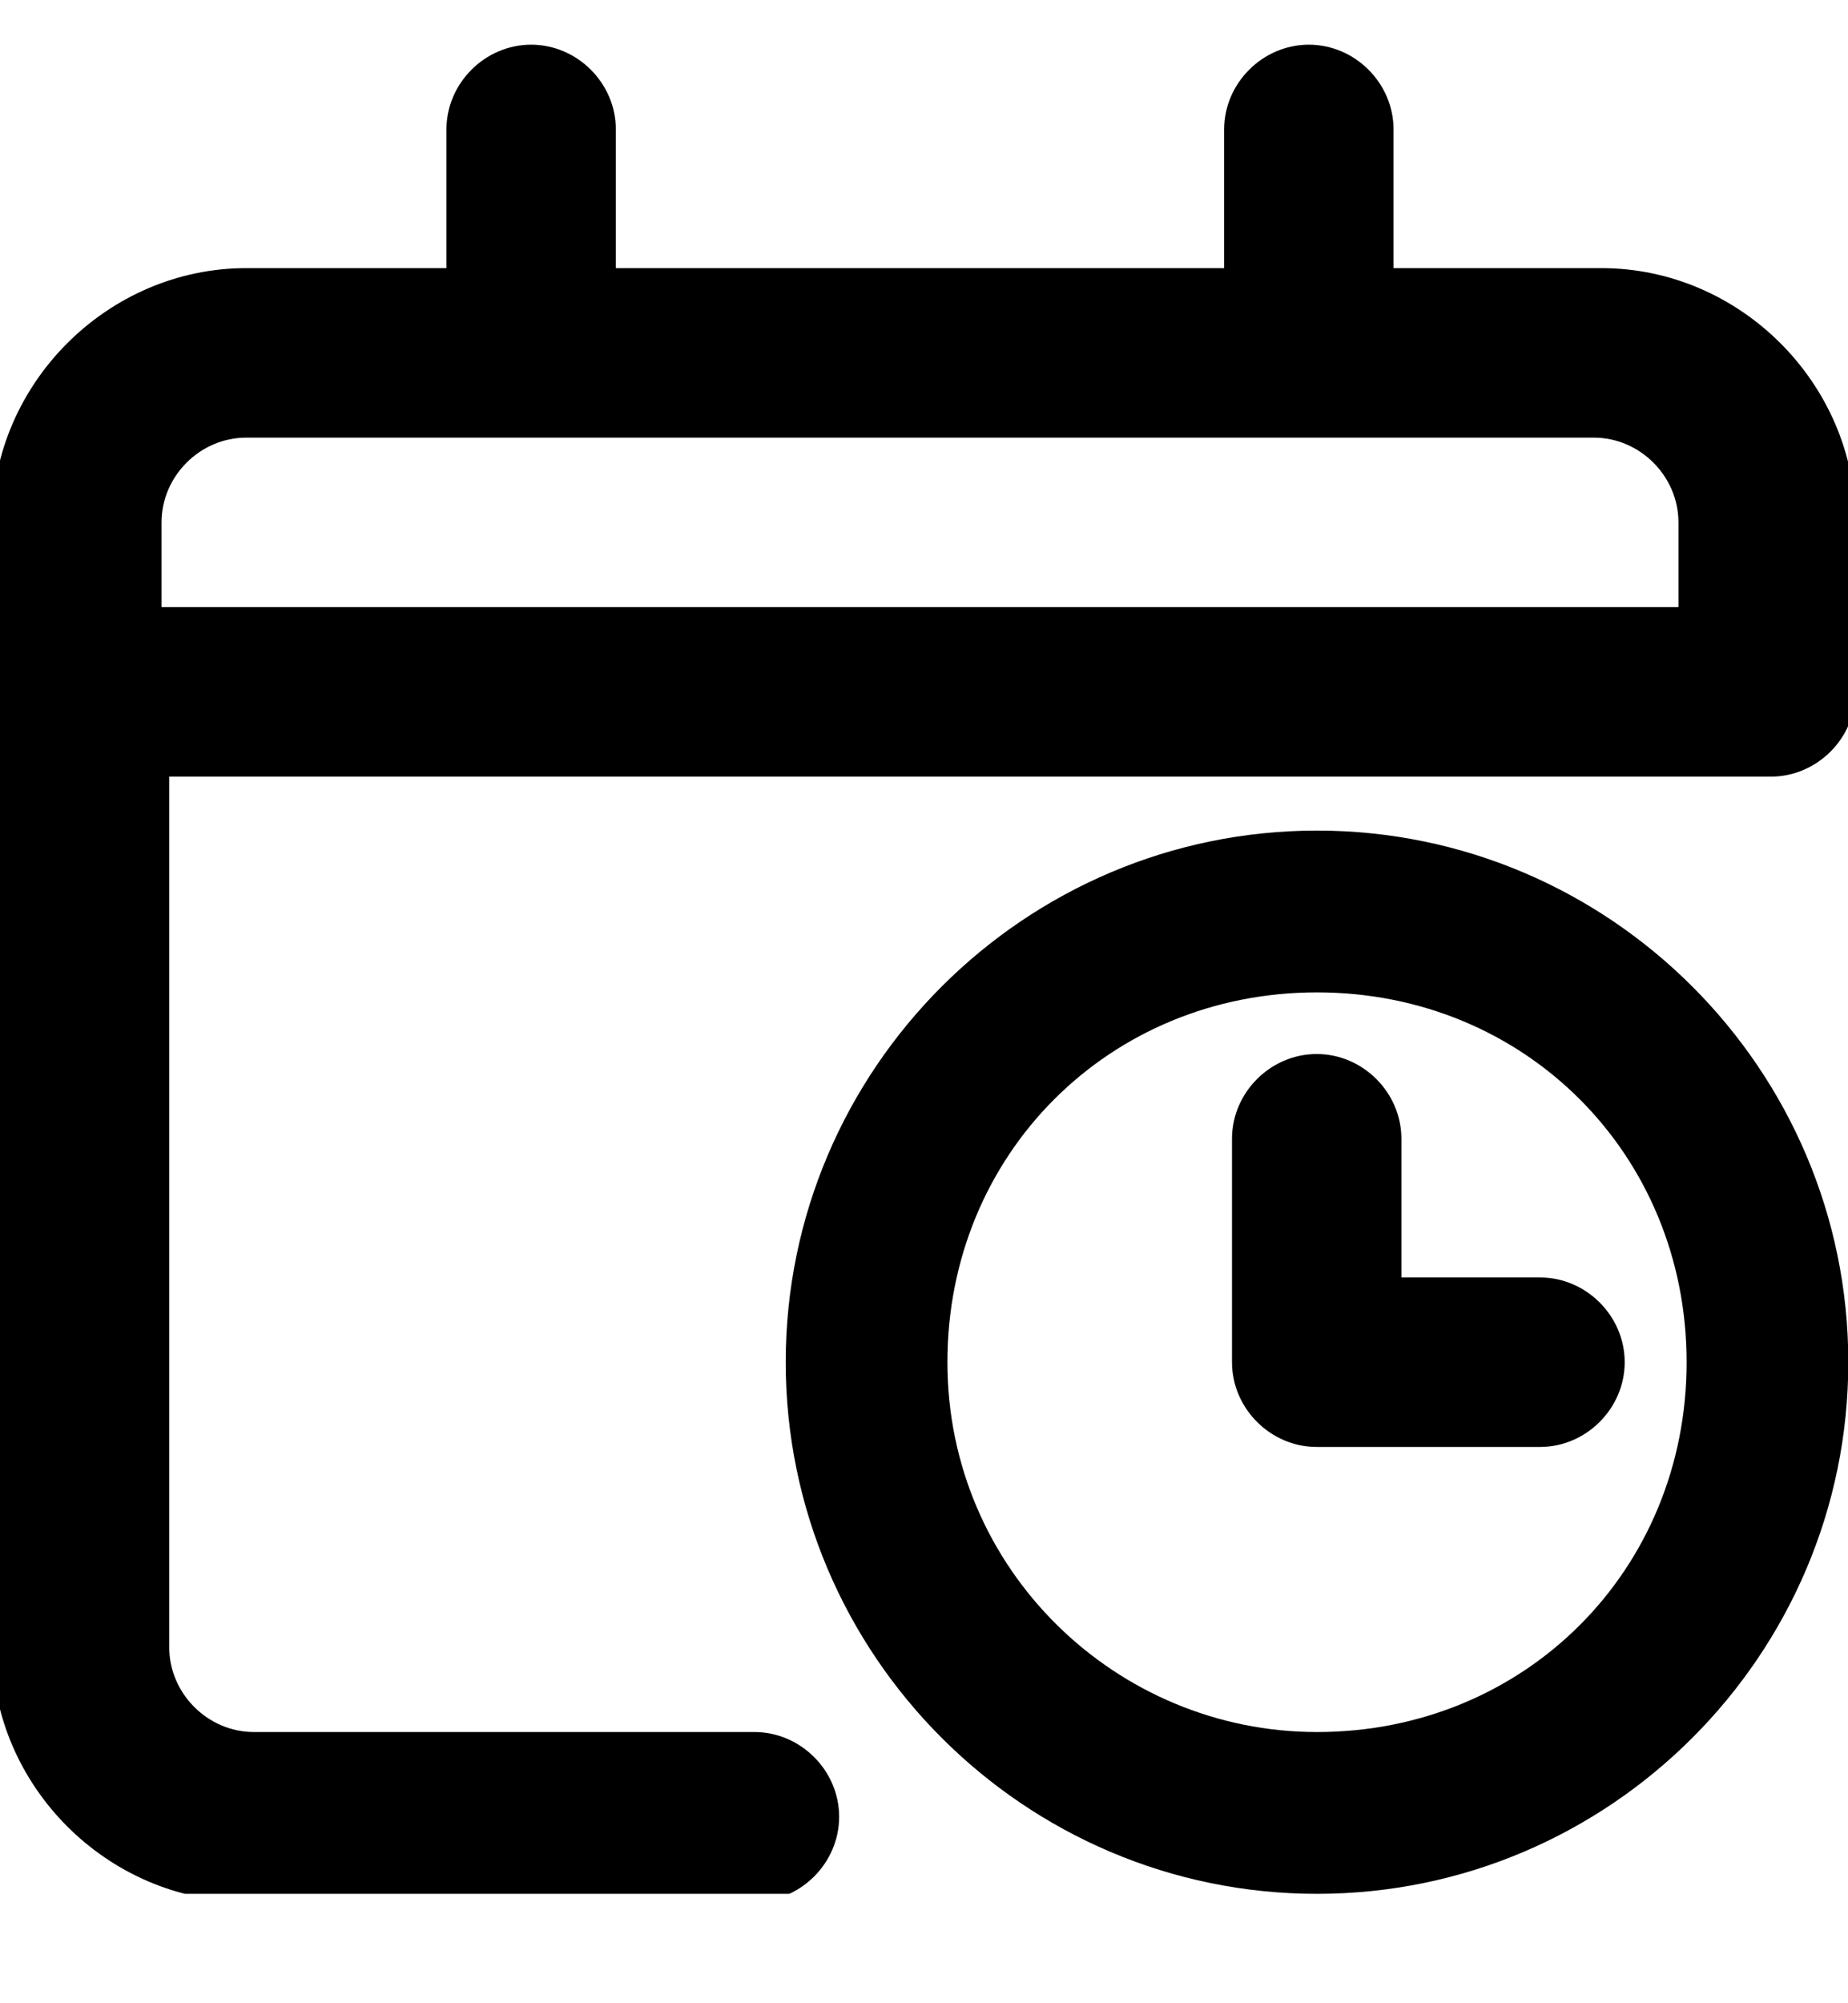 <svg width="12" height="13" viewBox="0 0 12 13" fill="none" xmlns="http://www.w3.org/2000/svg">
<g clip-path="url(#clip0_2815_40141)">
<g clip-path="url(#clip1_2815_40141)">
<g clip-path="url(#clip2_2815_40141)">
<path d="M10.349 1.74H9.049V0.84C9.049 0.54 8.799 0.29 8.499 0.29C8.199 0.29 7.949 0.54 7.949 0.84V1.74H3.999V0.84C3.999 0.54 3.749 0.29 3.449 0.29C3.149 0.29 2.899 0.54 2.899 0.84V1.74H1.599C0.699 1.74 -0.051 2.49 -0.051 3.39V10.69C-0.051 11.59 0.699 12.34 1.599 12.34H4.899C5.199 12.34 5.449 12.09 5.449 11.79C5.449 11.49 5.199 11.24 4.899 11.24H1.649C1.349 11.24 1.099 10.99 1.099 10.69V5.04H11.499C11.799 5.04 12.049 4.79 12.049 4.49V3.39C12.049 2.49 11.299 1.74 10.399 1.74H10.349ZM1.049 3.39C1.049 3.09 1.299 2.84 1.599 2.84H10.349C10.649 2.84 10.899 3.09 10.899 3.39V3.94H1.049V3.39Z" fill="black"/>
<path d="M8.552 5.39C6.652 5.39 5.102 6.94 5.102 8.84C5.102 10.74 6.652 12.29 8.552 12.29C10.452 12.29 12.002 10.74 12.002 8.84C12.002 6.94 10.452 5.39 8.552 5.39ZM8.552 11.24C7.252 11.24 6.152 10.19 6.152 8.84C6.152 7.49 7.202 6.44 8.552 6.44C9.902 6.44 10.952 7.49 10.952 8.84C10.952 10.19 9.902 11.24 8.552 11.24Z" fill="black"/>
<path d="M9.1 8.29V7.39C9.1 7.09 8.85 6.84 8.55 6.84C8.25 6.84 8 7.09 8 7.39V8.84C8 9.14 8.25 9.39 8.55 9.39H10C10.3 9.39 10.55 9.14 10.55 8.84C10.55 8.54 10.3 8.29 10 8.29H9.1Z" fill="black"/>
</g>
</g>
</g>
<defs>
<clipPath id="clip0_2815_40141">
<rect width="12" height="12" fill="white" transform="translate(0 0.29)"/>
</clipPath>
<clipPath id="clip1_2815_40141">
<rect width="12" height="12" fill="white" transform="translate(0 0.29)"/>
</clipPath>
<clipPath id="clip2_2815_40141">
<rect width="12" height="12" fill="white" transform="translate(0 0.29)"/>
</clipPath>
</defs>
</svg>
